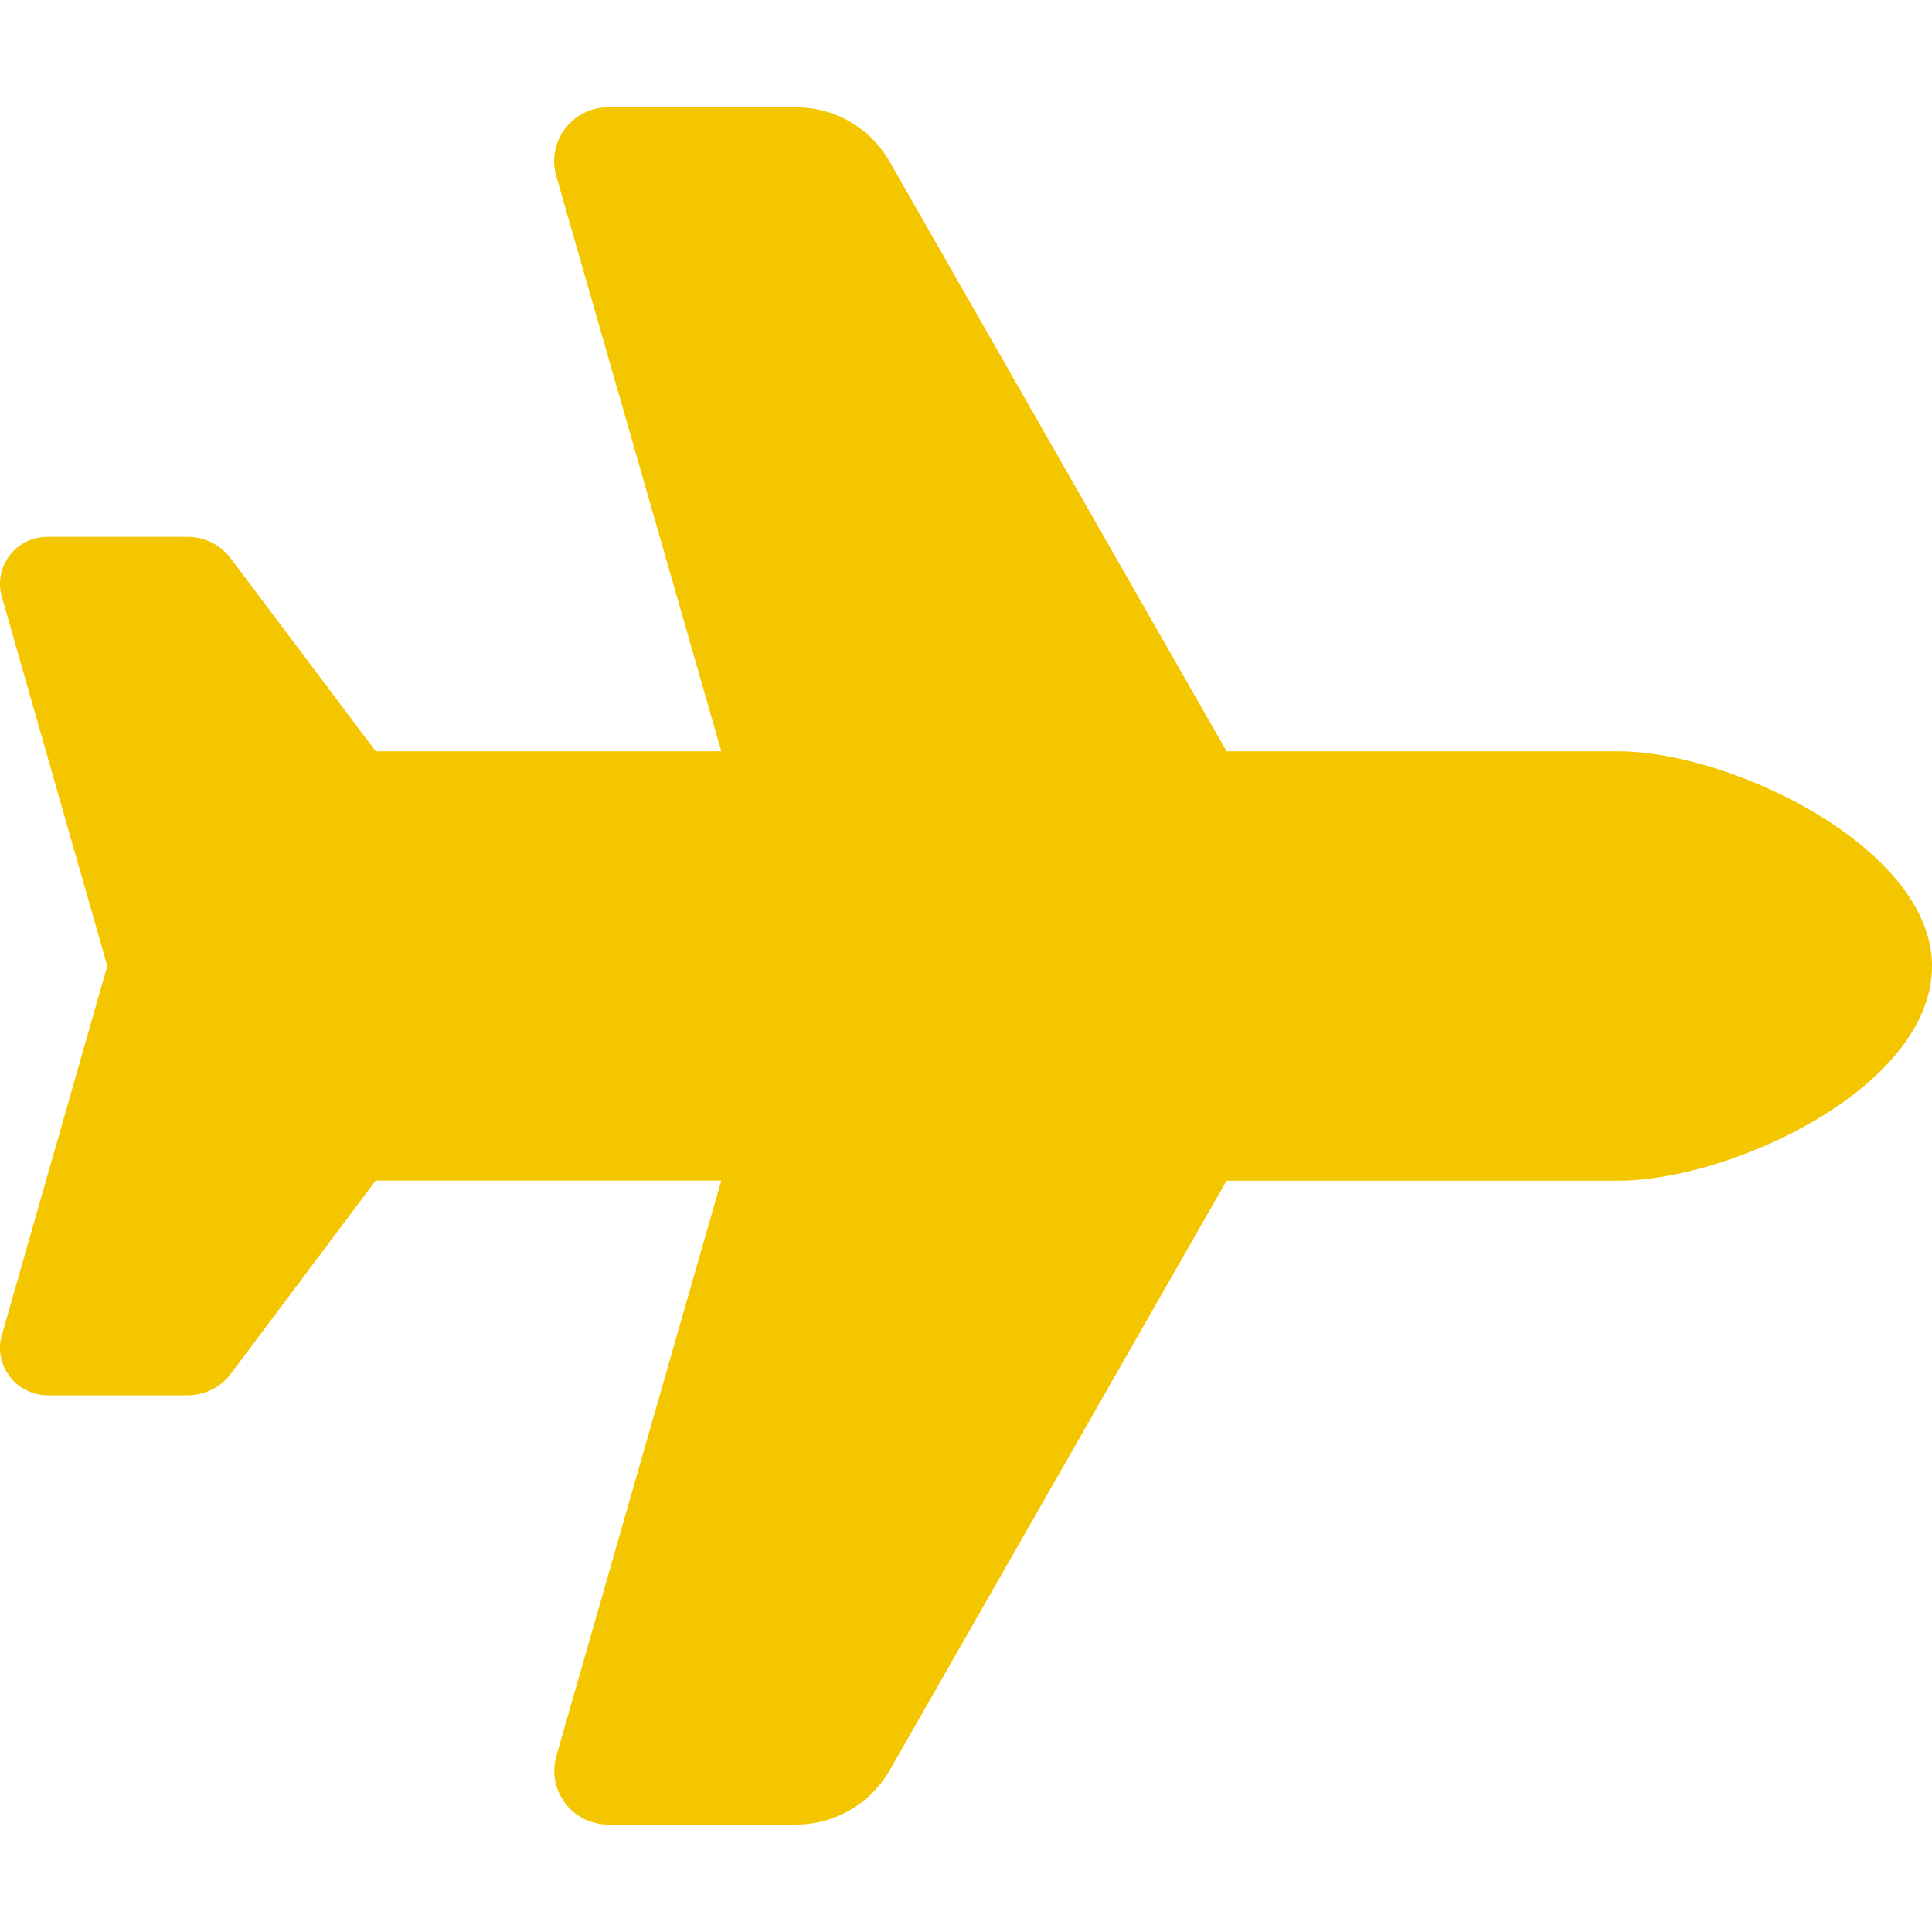 <svg xmlns="http://www.w3.org/2000/svg" xmlns:xlink="http://www.w3.org/1999/xlink" width="15" height="15" viewBox="0 0 15 15">
  <defs>
    <clipPath id="clip-path">
      <rect id="Retângulo_163" data-name="Retângulo 163" width="15" height="15" transform="translate(301 974)" fill="#f3c600" stroke="#707070" stroke-width="1"/>
    </clipPath>
  </defs>
  <g id="icon-passagem" transform="translate(-301 -974)" clip-path="url(#clip-path)">
    <path id="_8665759_plane_icon" data-name="8665759_plane_icon" d="M12.56,5C13.451,5,15,5.755,15,6.667c0,.938-1.549,1.667-2.44,1.667H9.523L6.906,12.914a.837.837,0,0,1-.724.419H4.719a.418.418,0,0,1-.4-.531L5.6,8.333H2.917l-1.125,1.5A.419.419,0,0,1,1.458,10H.365A.371.371,0,0,1,0,9.612a.4.4,0,0,1,.014-.078L.833,6.667.014,3.8A.381.381,0,0,1,0,3.7a.366.366,0,0,1,.365-.365H1.458a.419.419,0,0,1,.333.167L2.917,5H5.6L4.318.531A.418.418,0,0,1,4.719,0H6.182a.834.834,0,0,1,.724.42L9.523,5Z" transform="translate(301 974.833)" fill="#f3c600"/>
  </g>
</svg>
